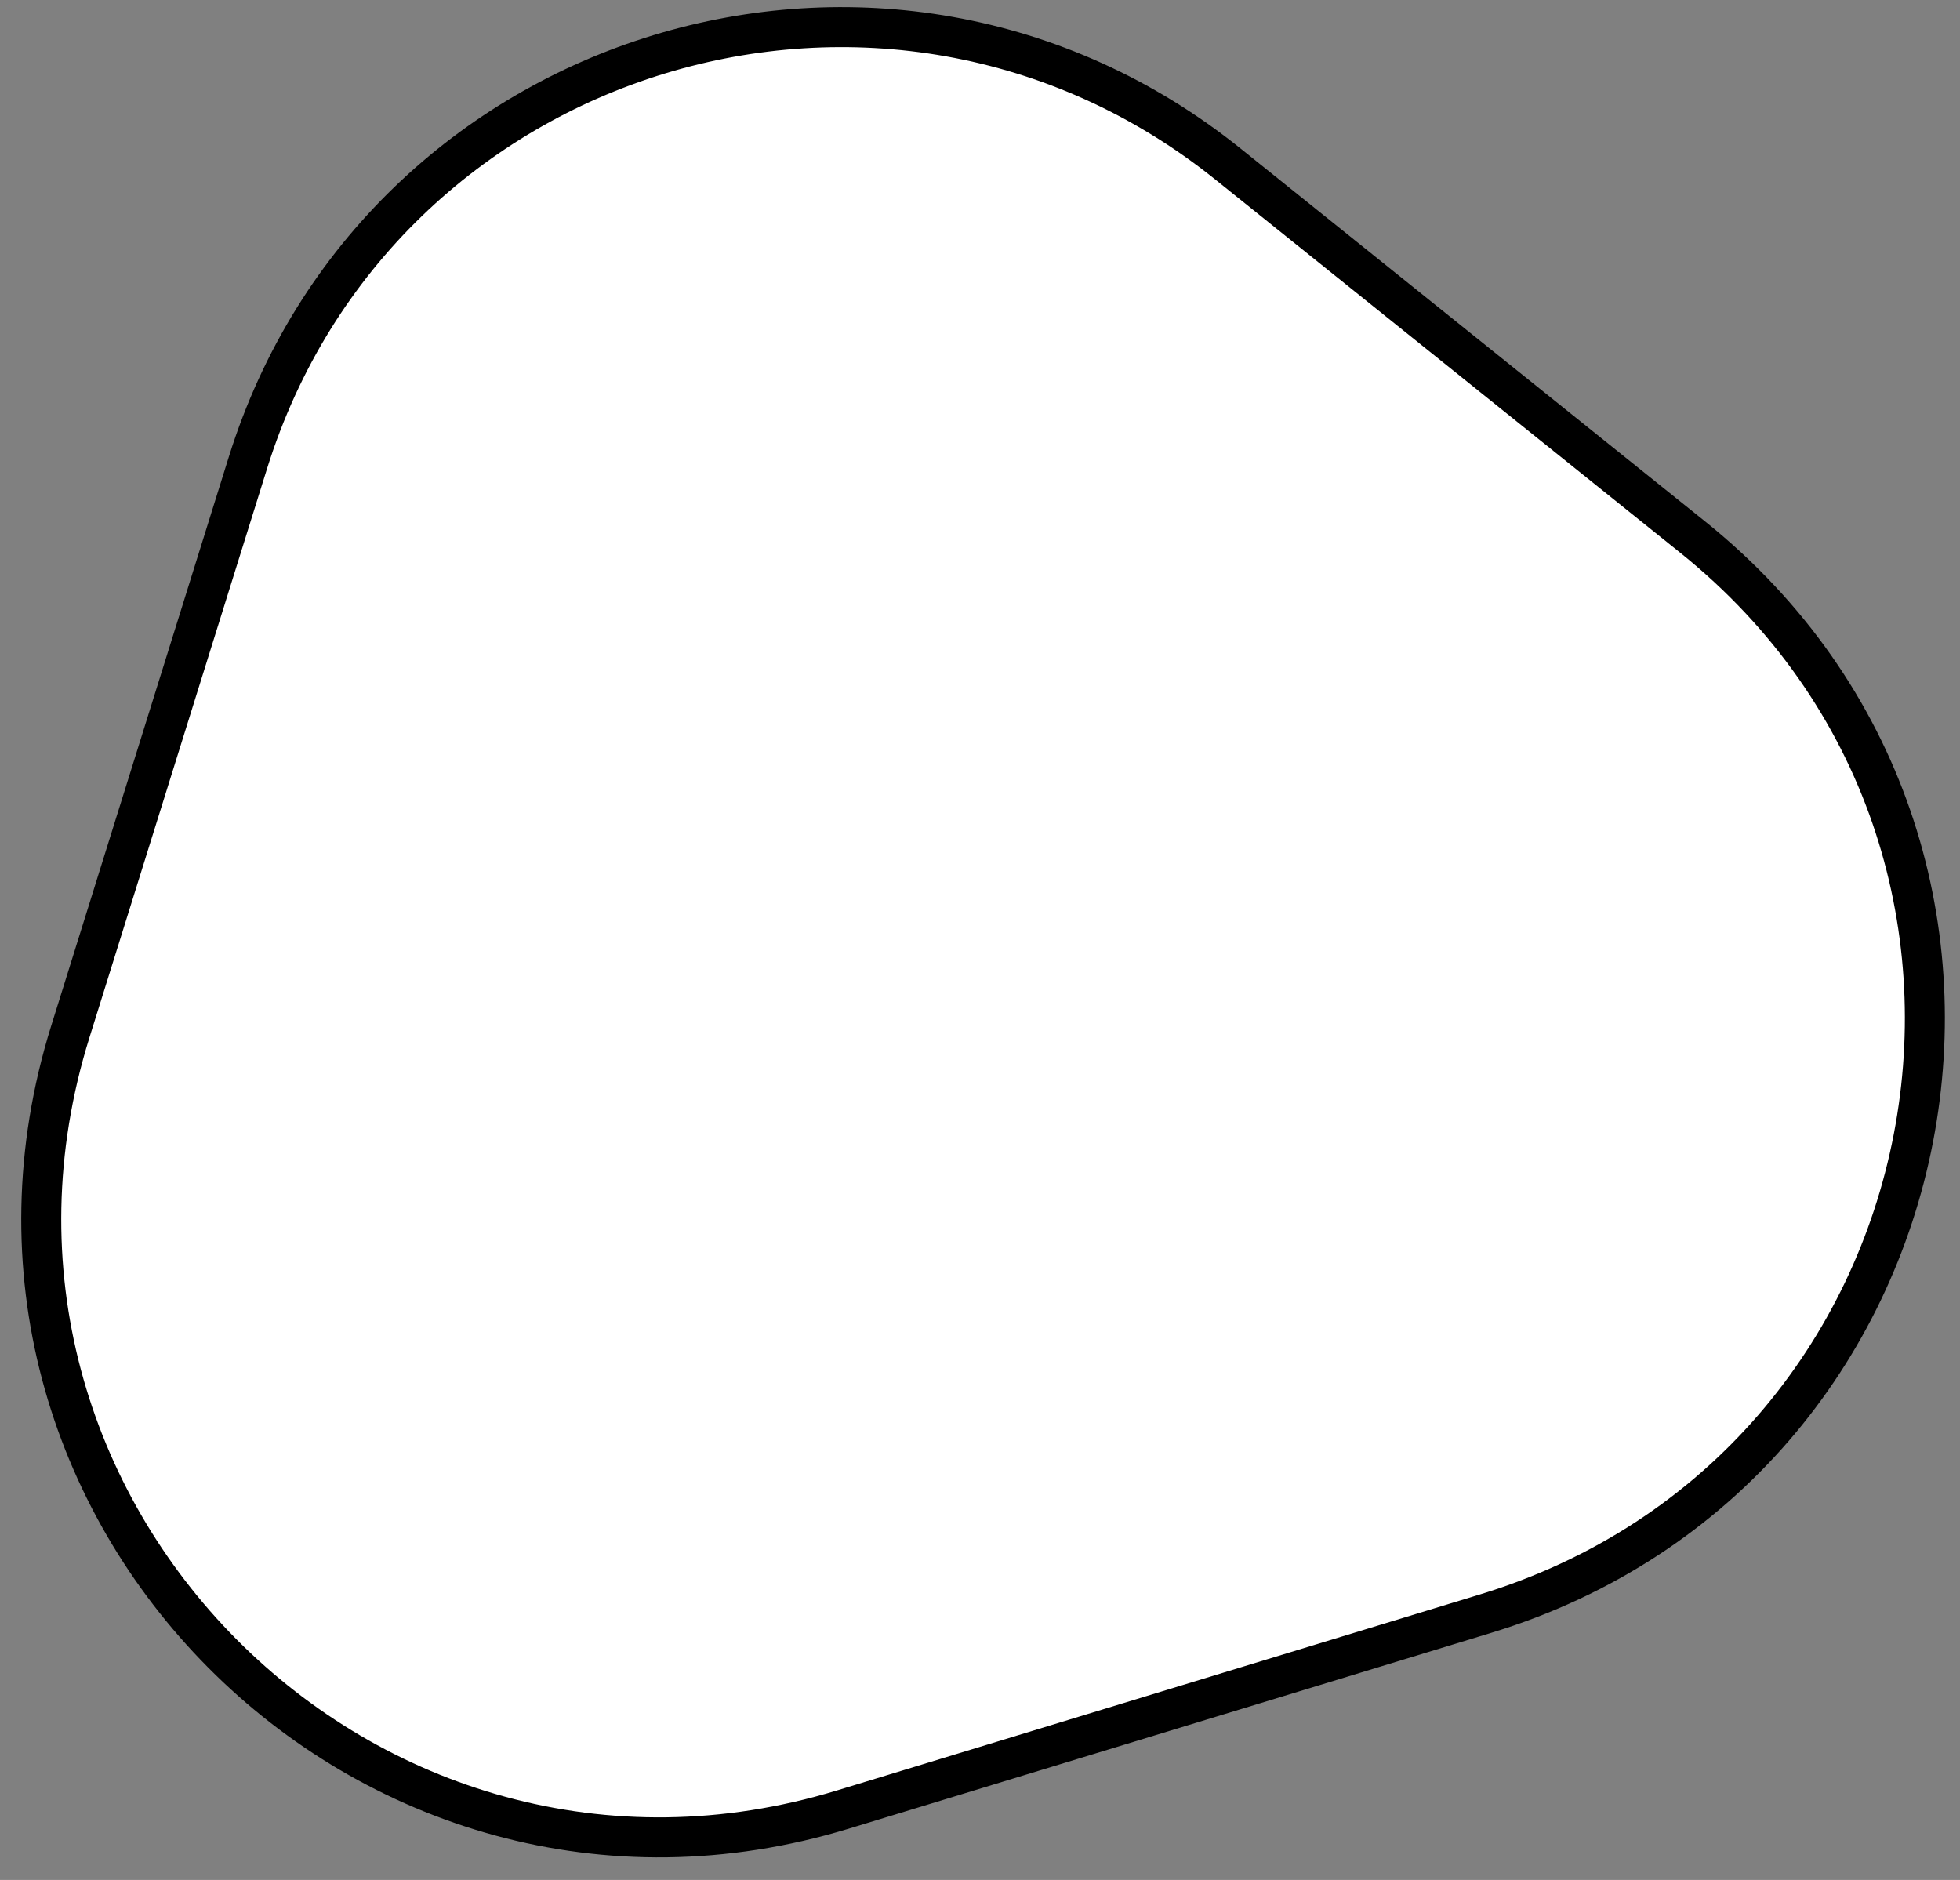 <?xml version="1.0" encoding="UTF-8"?> <svg xmlns="http://www.w3.org/2000/svg" width="49" height="47" viewBox="0 0 49 47" fill="none"><rect x="0" y="0" width="49" height="47" fill="#808080" stroke="none"/> <path d="M30.698 4.1L42.319 13.429C52.03 21.226 49.047 36.712 37.135 40.343L21.073 45.239C9.161 48.87 -1.953 37.681 1.758 25.793L6.199 11.567C9.453 1.142 22.181 -2.738 30.698 4.1Z" fill="white" stroke="black"></path> </svg> 